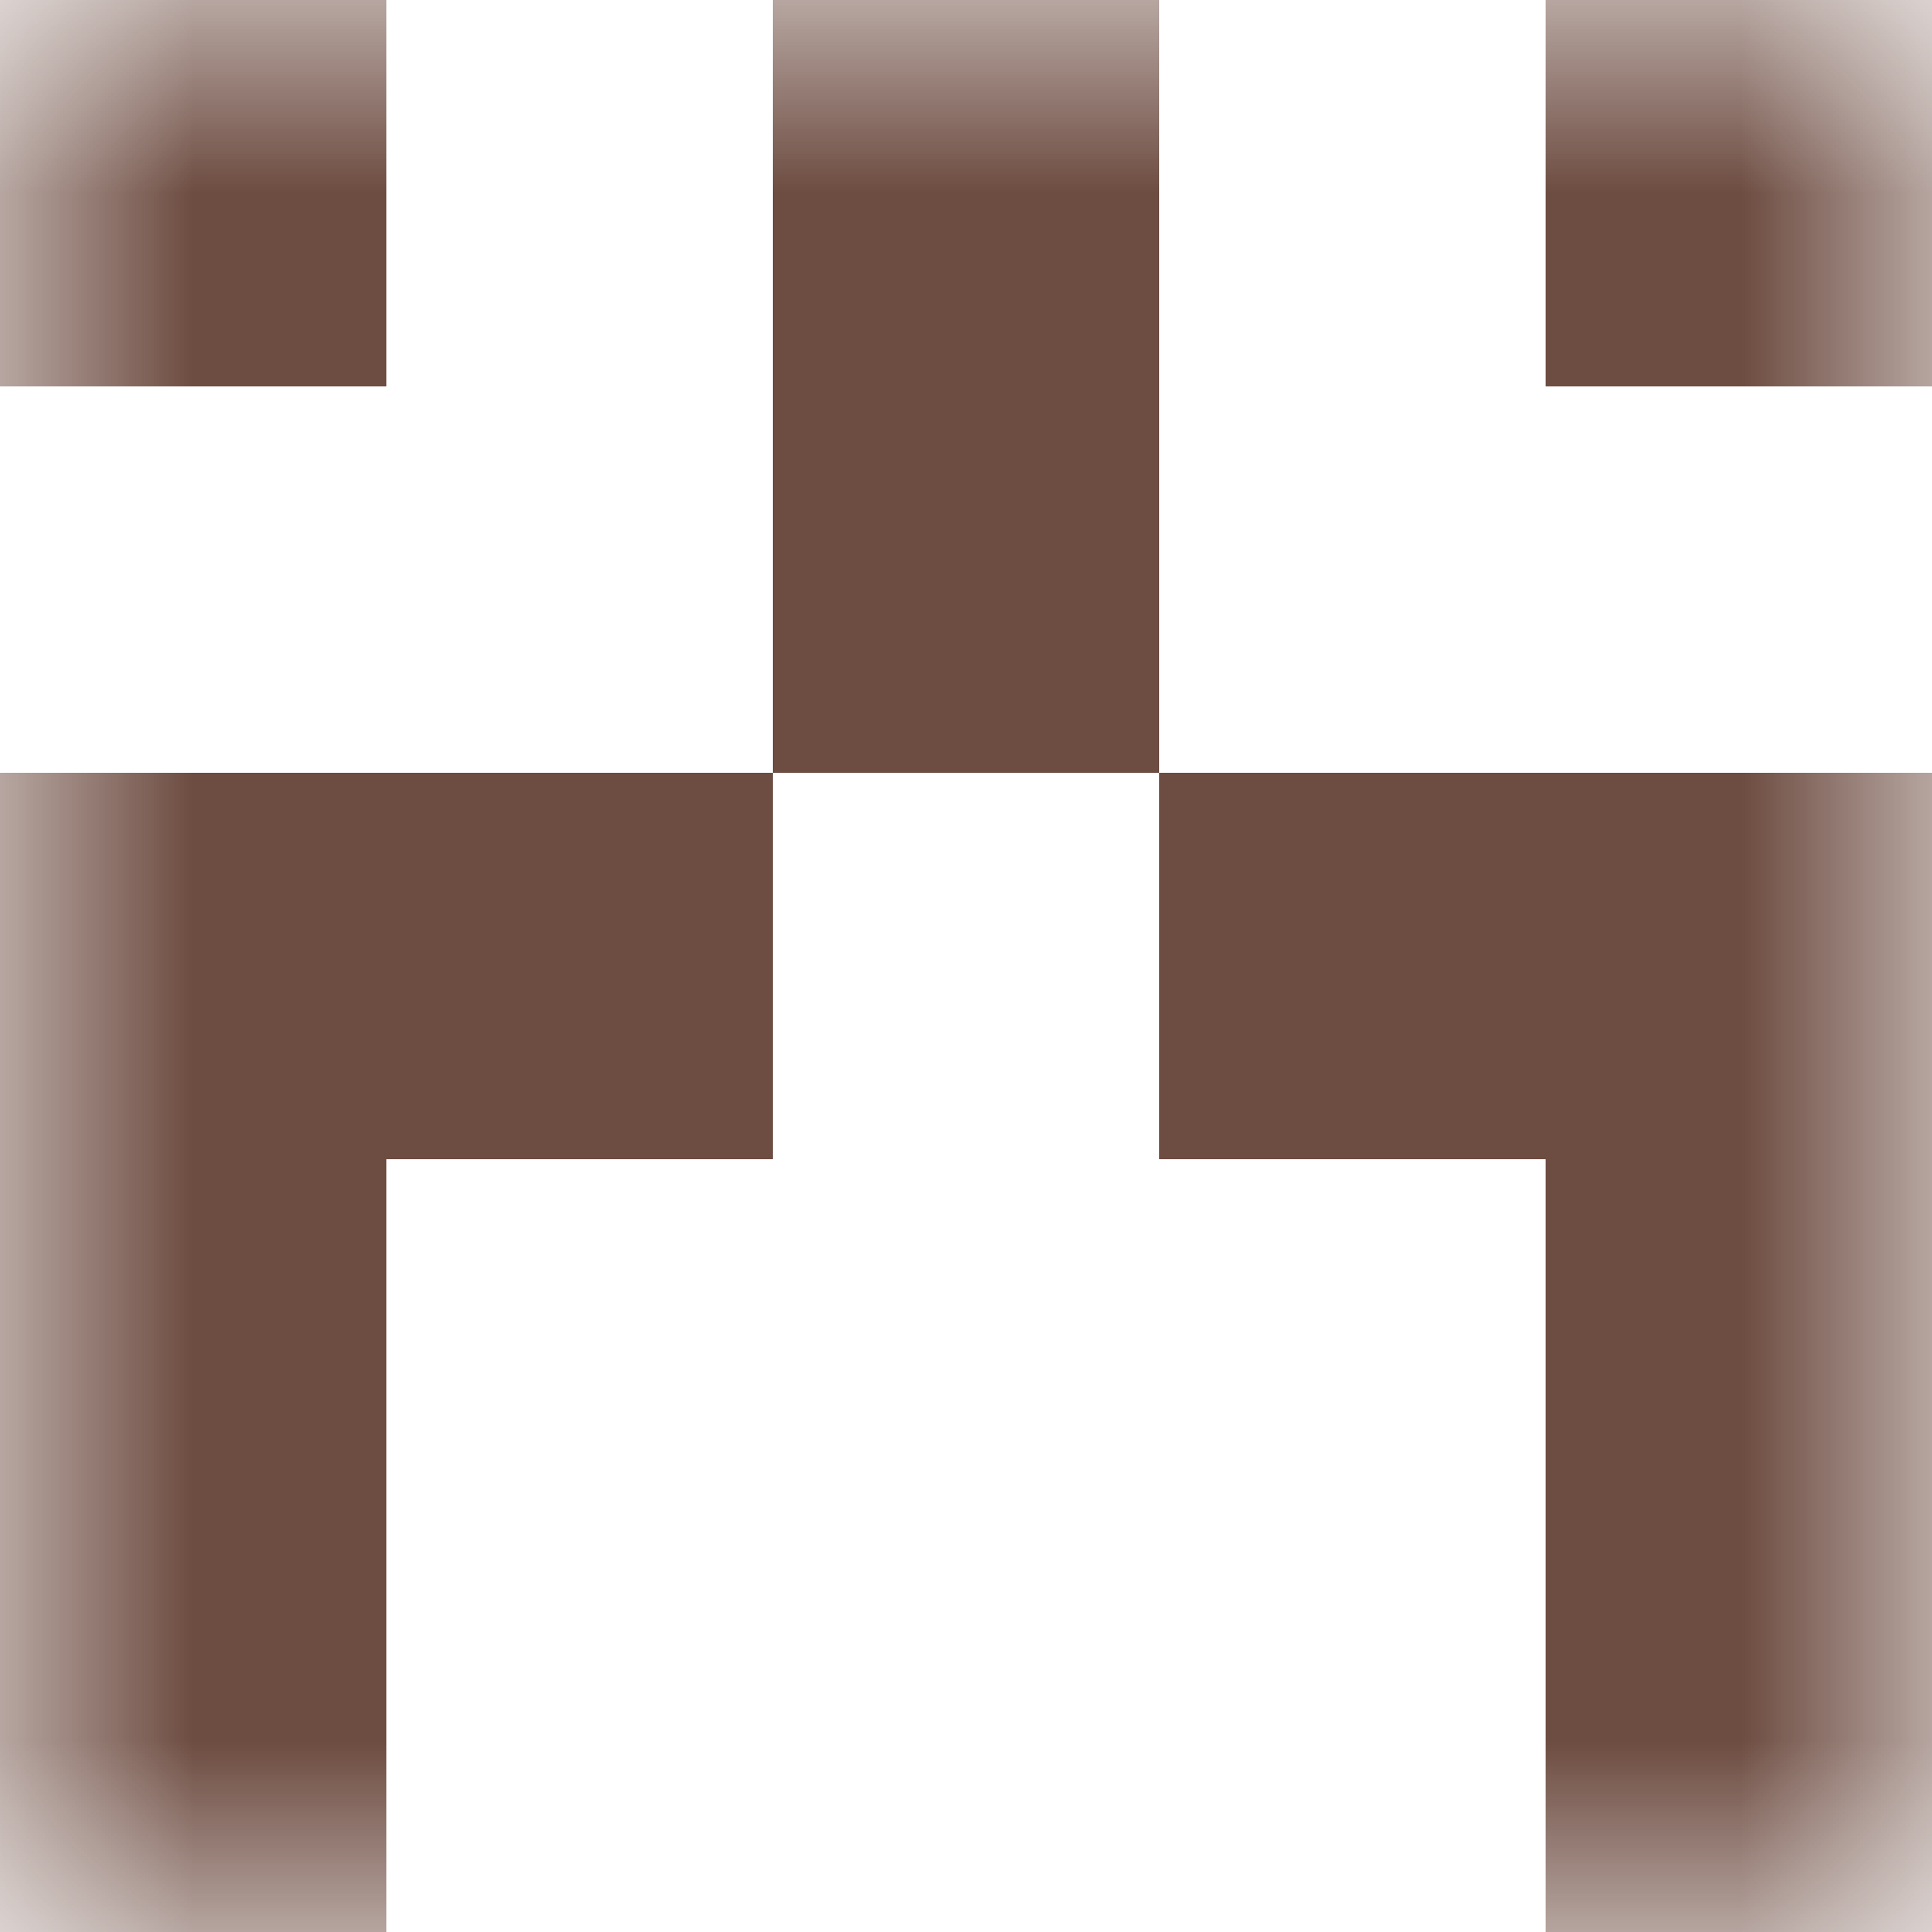 <svg xmlns="http://www.w3.org/2000/svg" viewBox="0 0 5 5" fill="none" shape-rendering="crispEdges"><mask id="viewboxMask"><rect width="5" height="5" rx="0" ry="0" x="0" y="0" fill="#fff" /></mask><g mask="url(#viewboxMask)"><path d="M0 0h1v1H0V0ZM4 0h1v1H4V0ZM3 0H2v1h1V0Z" fill="#6d4c41"/><path fill="#6d4c41" d="M2 1h1v1H2z"/><path d="M2 2H0v1h2V2ZM5 2H3v1h2V2Z" fill="#6d4c41"/><path d="M1 3H0v1h1V3ZM5 3H4v1h1V3Z" fill="#6d4c41"/><path d="M1 4H0v1h1V4ZM5 4H4v1h1V4Z" fill="#6d4c41"/></g></svg>